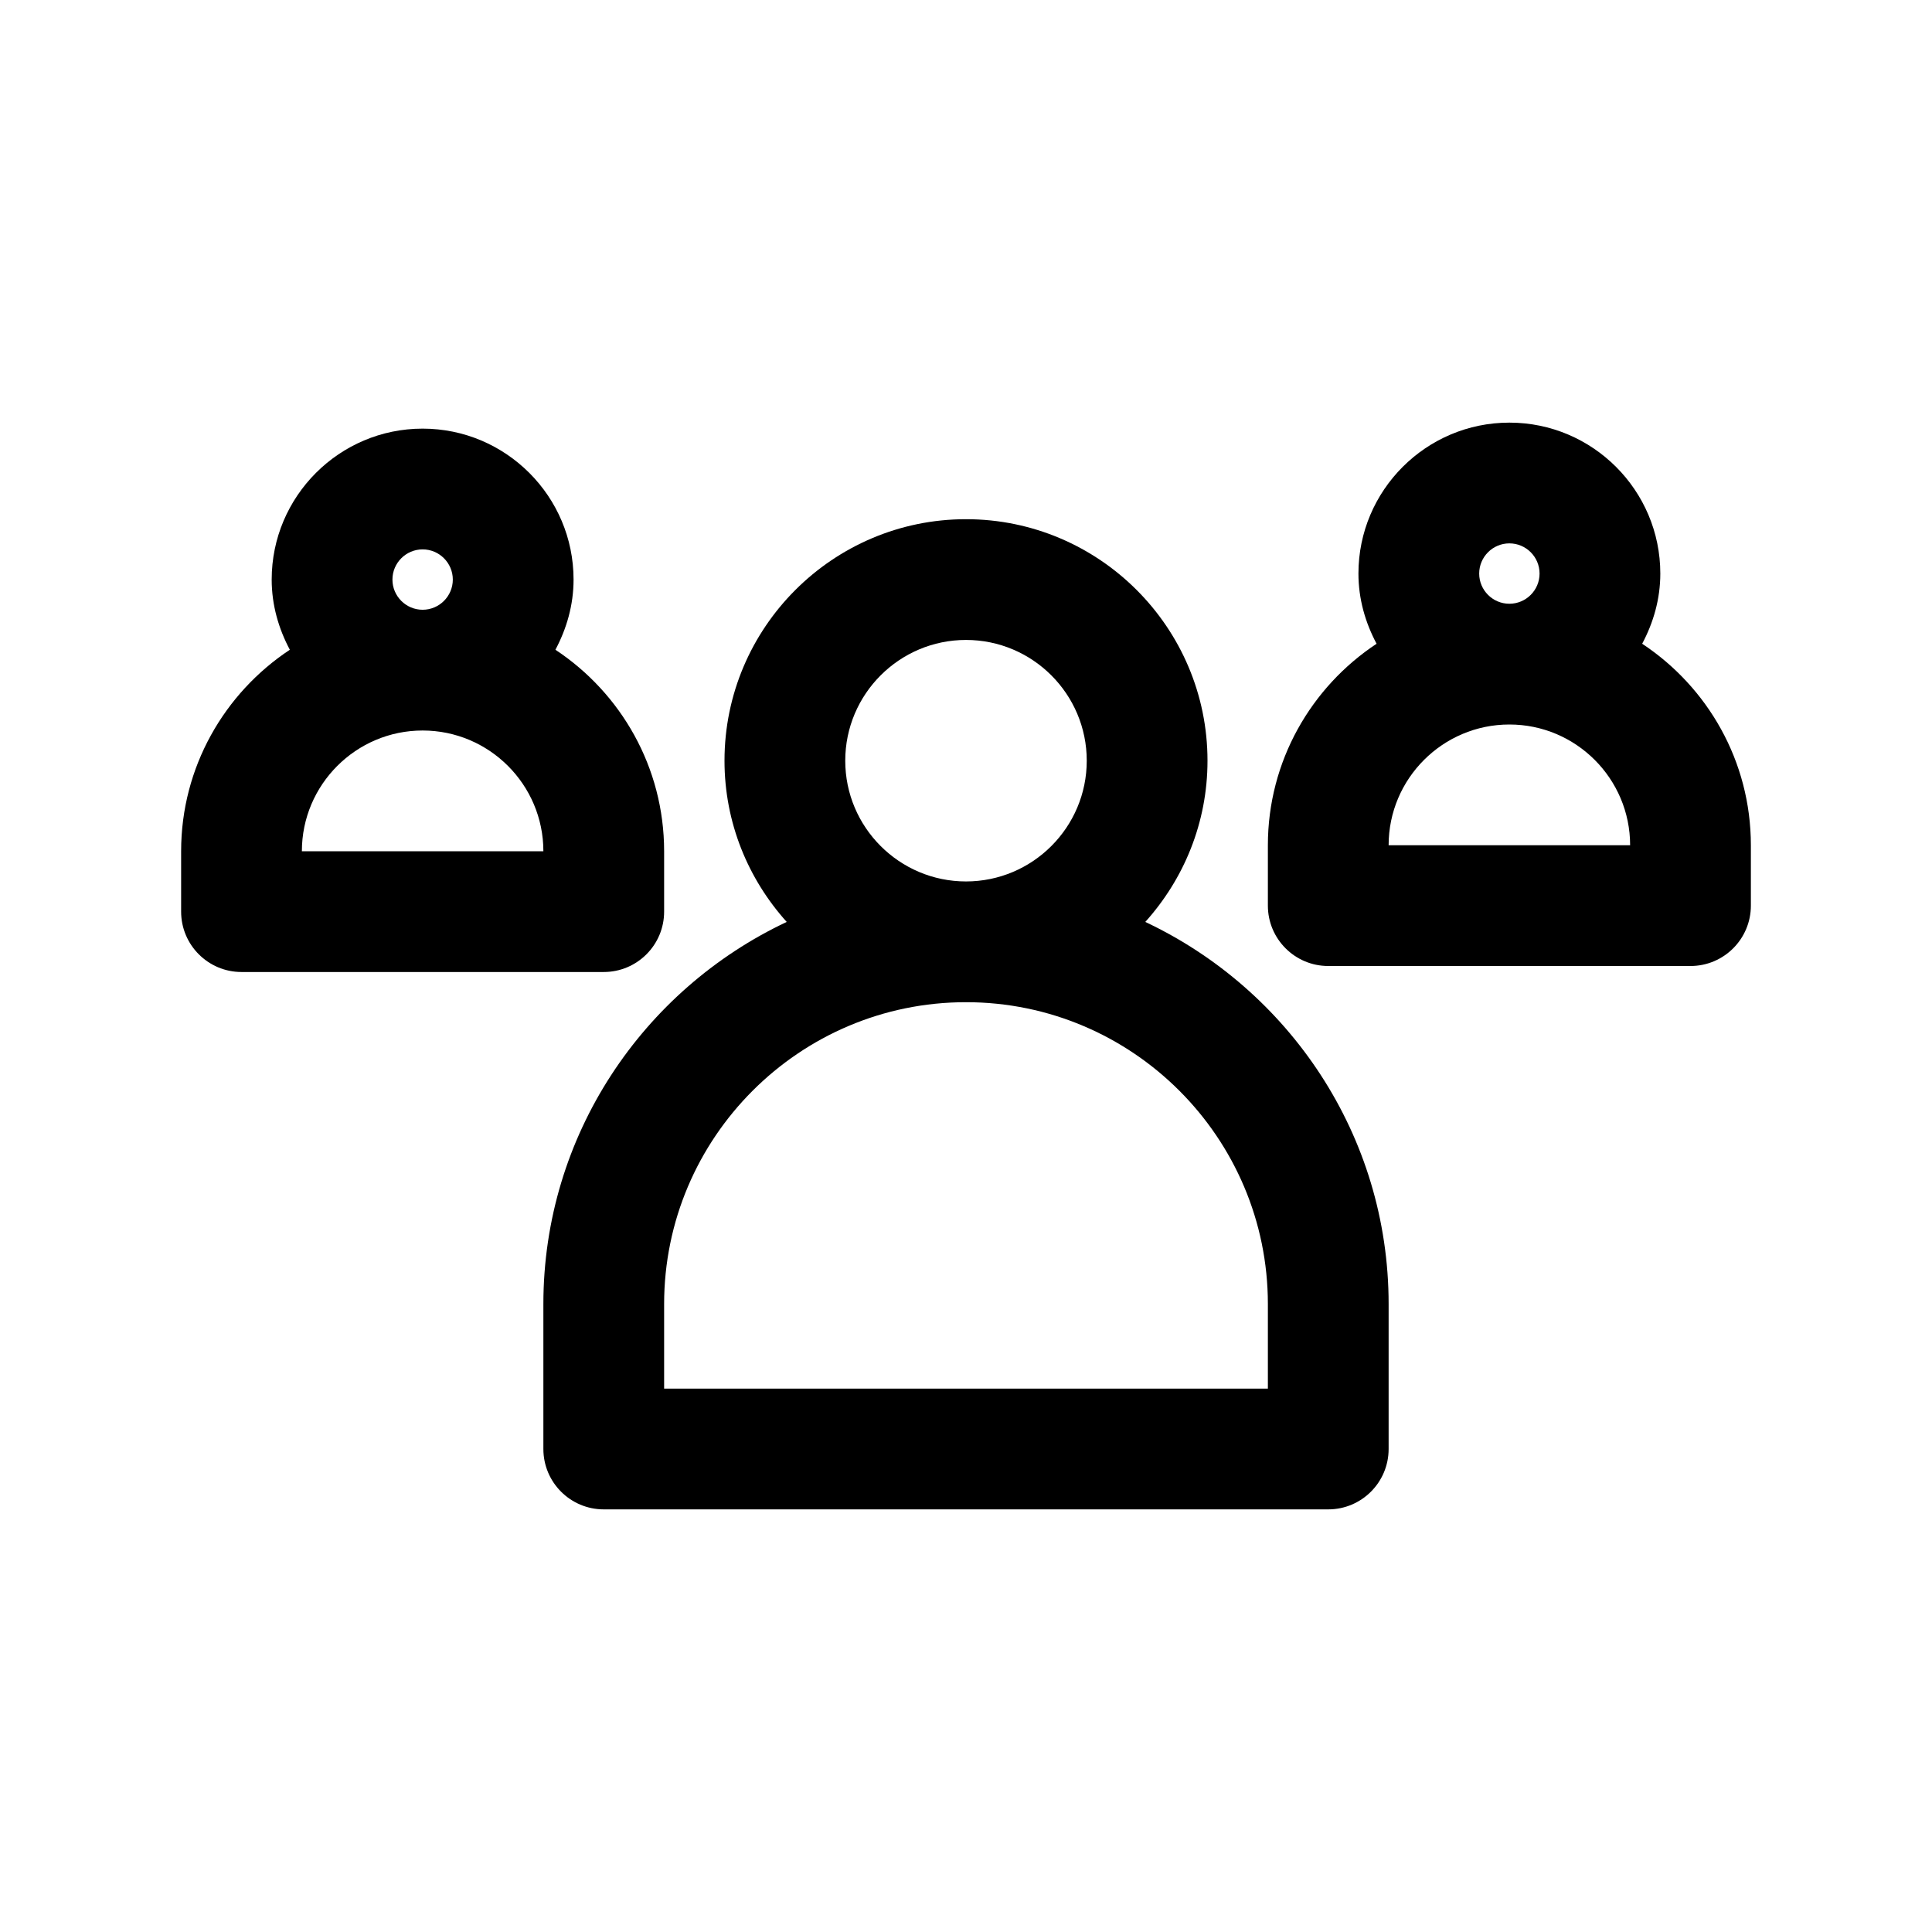 <?xml version="1.0" encoding="UTF-8"?><svg version="1.1" viewBox="0 0 64 64" xmlns="http://www.w3.org/2000/svg" xmlns:xlink="http://www.w3.org/1999/xlink"><!--Generated by IJSVG (https://github.com/iconjar/IJSVG)--><g fill="#000"><path d="M37.939,30.54c1.277,-1.418 2.061,-3.287 2.061,-5.341c0,-4.411 -3.589,-8 -8,-8c-4.411,0 -8,3.589 -8,8c0,2.054 0.784,3.923 2.061,5.341c-4.754,2.24 -8.061,7.064 -8.061,12.659v4.801c0,1.104 0.896,2 2,2h24c1.104,0 2,-0.896 2,-2v-4.801c0,-5.595 -3.307,-10.419 -8.061,-12.659Zm-9.939,-5.341c0,-2.206 1.794,-4 4,-4c2.206,0 4,1.794 4,4c0,2.206 -1.794,4 -4,4c-2.206,0 -4,-1.794 -4,-4Zm14,20.801h-20v-2.801c0,-5.514 4.486,-10 10,-10c5.514,0 10,4.486 10,10v2.801Z"></path><path d="M54.399,21.325c0.372,-0.698 0.601,-1.481 0.601,-2.325c0,-2.757 -2.243,-5 -5,-5c-2.757,0 -5,2.243 -5,5c0,0.844 0.229,1.627 0.601,2.325c-2.167,1.433 -3.601,3.889 -3.601,6.675v2c0,1.104 0.896,2 2,2h12c1.104,0 2,-0.896 2,-2v-2c0,-2.786 -1.434,-5.242 -3.601,-6.675Zm-5.399,-2.325c0,-0.551 0.448,-1 1,-1c0.552,0 1,0.449 1,1c0,0.551 -0.448,1 -1,1c-0.552,0 -1,-0.449 -1,-1Zm-3,9c0,-2.206 1.794,-4 4,-4c2.206,0 4,1.794 4,4h-8Z"></path><path d="M22,30.199v-2c0,-2.786 -1.434,-5.242 -3.601,-6.675c0.371,-0.697 0.601,-1.481 0.601,-2.325c0,-2.757 -2.243,-5 -5,-5c-2.757,0 -5,2.243 -5,5c0,0.844 0.23,1.627 0.601,2.325c-2.167,1.434 -3.601,3.889 -3.601,6.675v2c0,1.104 0.896,2 2,2h12c1.104,0 2,-0.895 2,-2Zm-9,-11c0,-0.551 0.449,-1 1,-1c0.551,0 1,0.449 1,1c0,0.551 -0.449,1 -1,1c-0.551,0 -1,-0.449 -1,-1Zm-3,9c0,-2.206 1.794,-4 4,-4c2.206,0 4,1.794 4,4h-8Z"></path></g></svg>